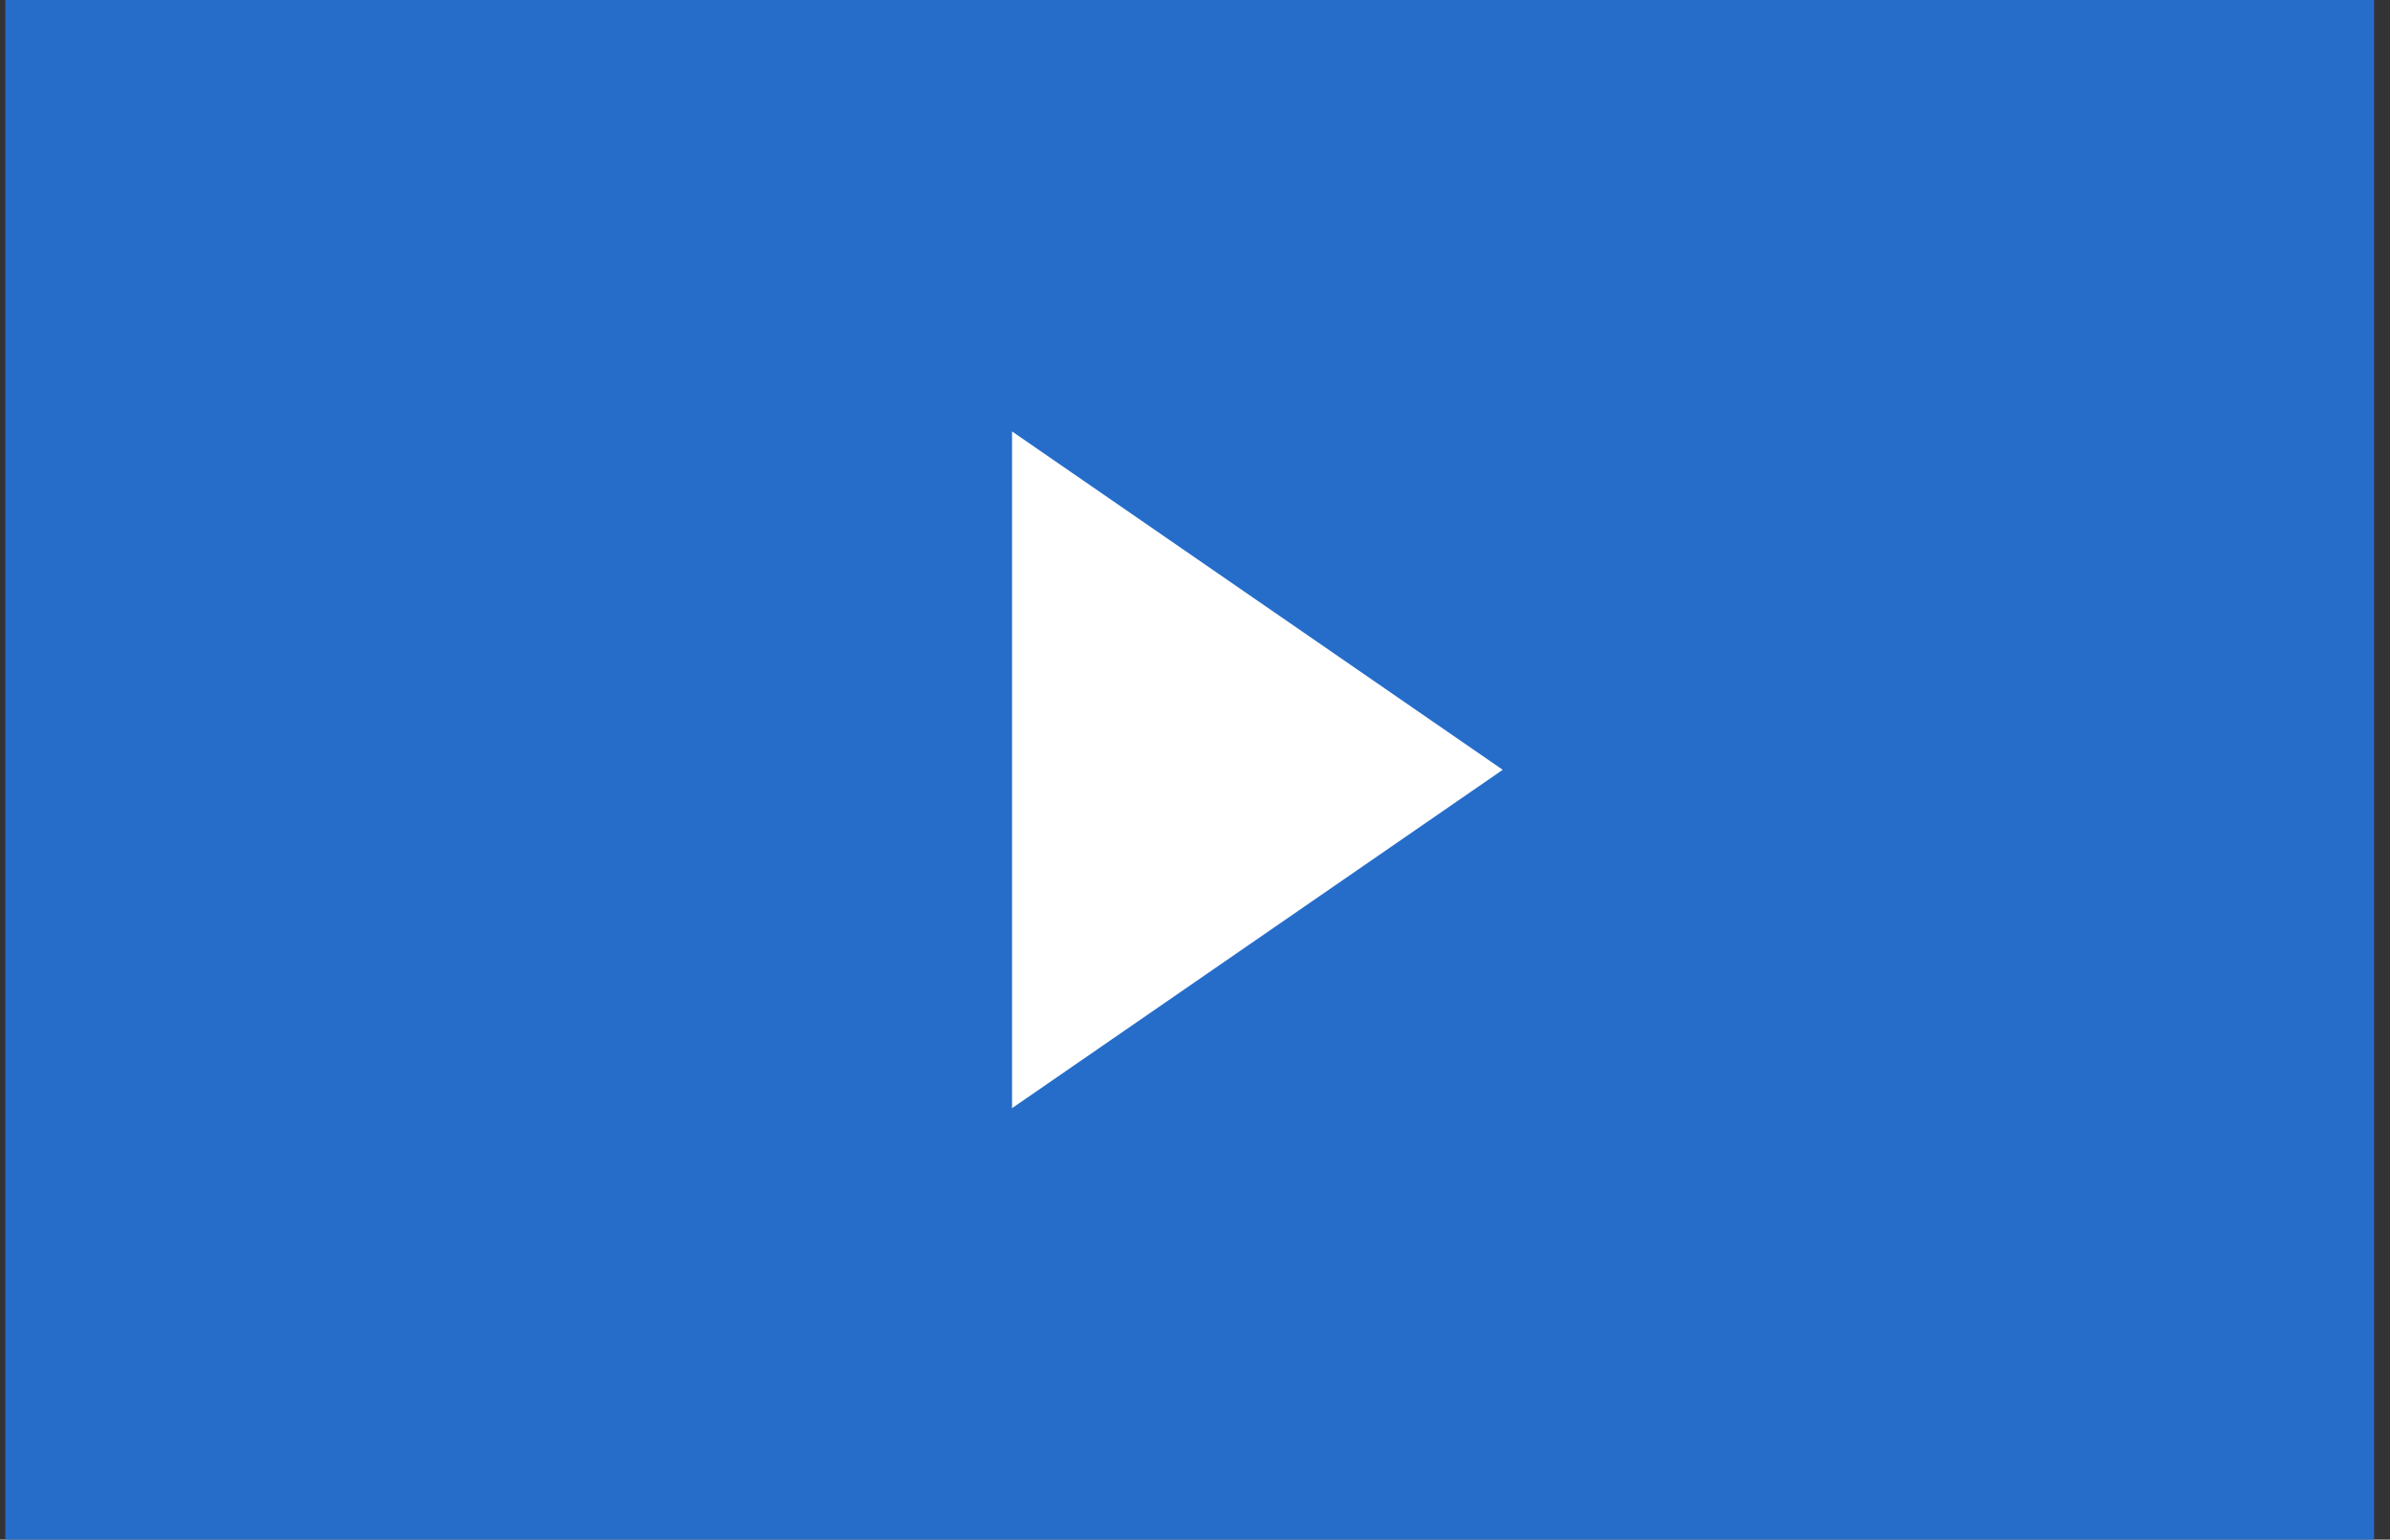 <svg width="104" height="67" viewBox="0 0 104 67" fill="none" xmlns="http://www.w3.org/2000/svg">
<rect x="0" y="0" width="104" height="67" fill="#333333" stroke="none"/>
<rect opacity="0.9" x="0.23" width="103.077" height="67" fill="#2574DB"/>
<path d="M44.039 48.225V18.775L65.391 33.5L44.039 48.225Z" fill="white"/>
</svg>
